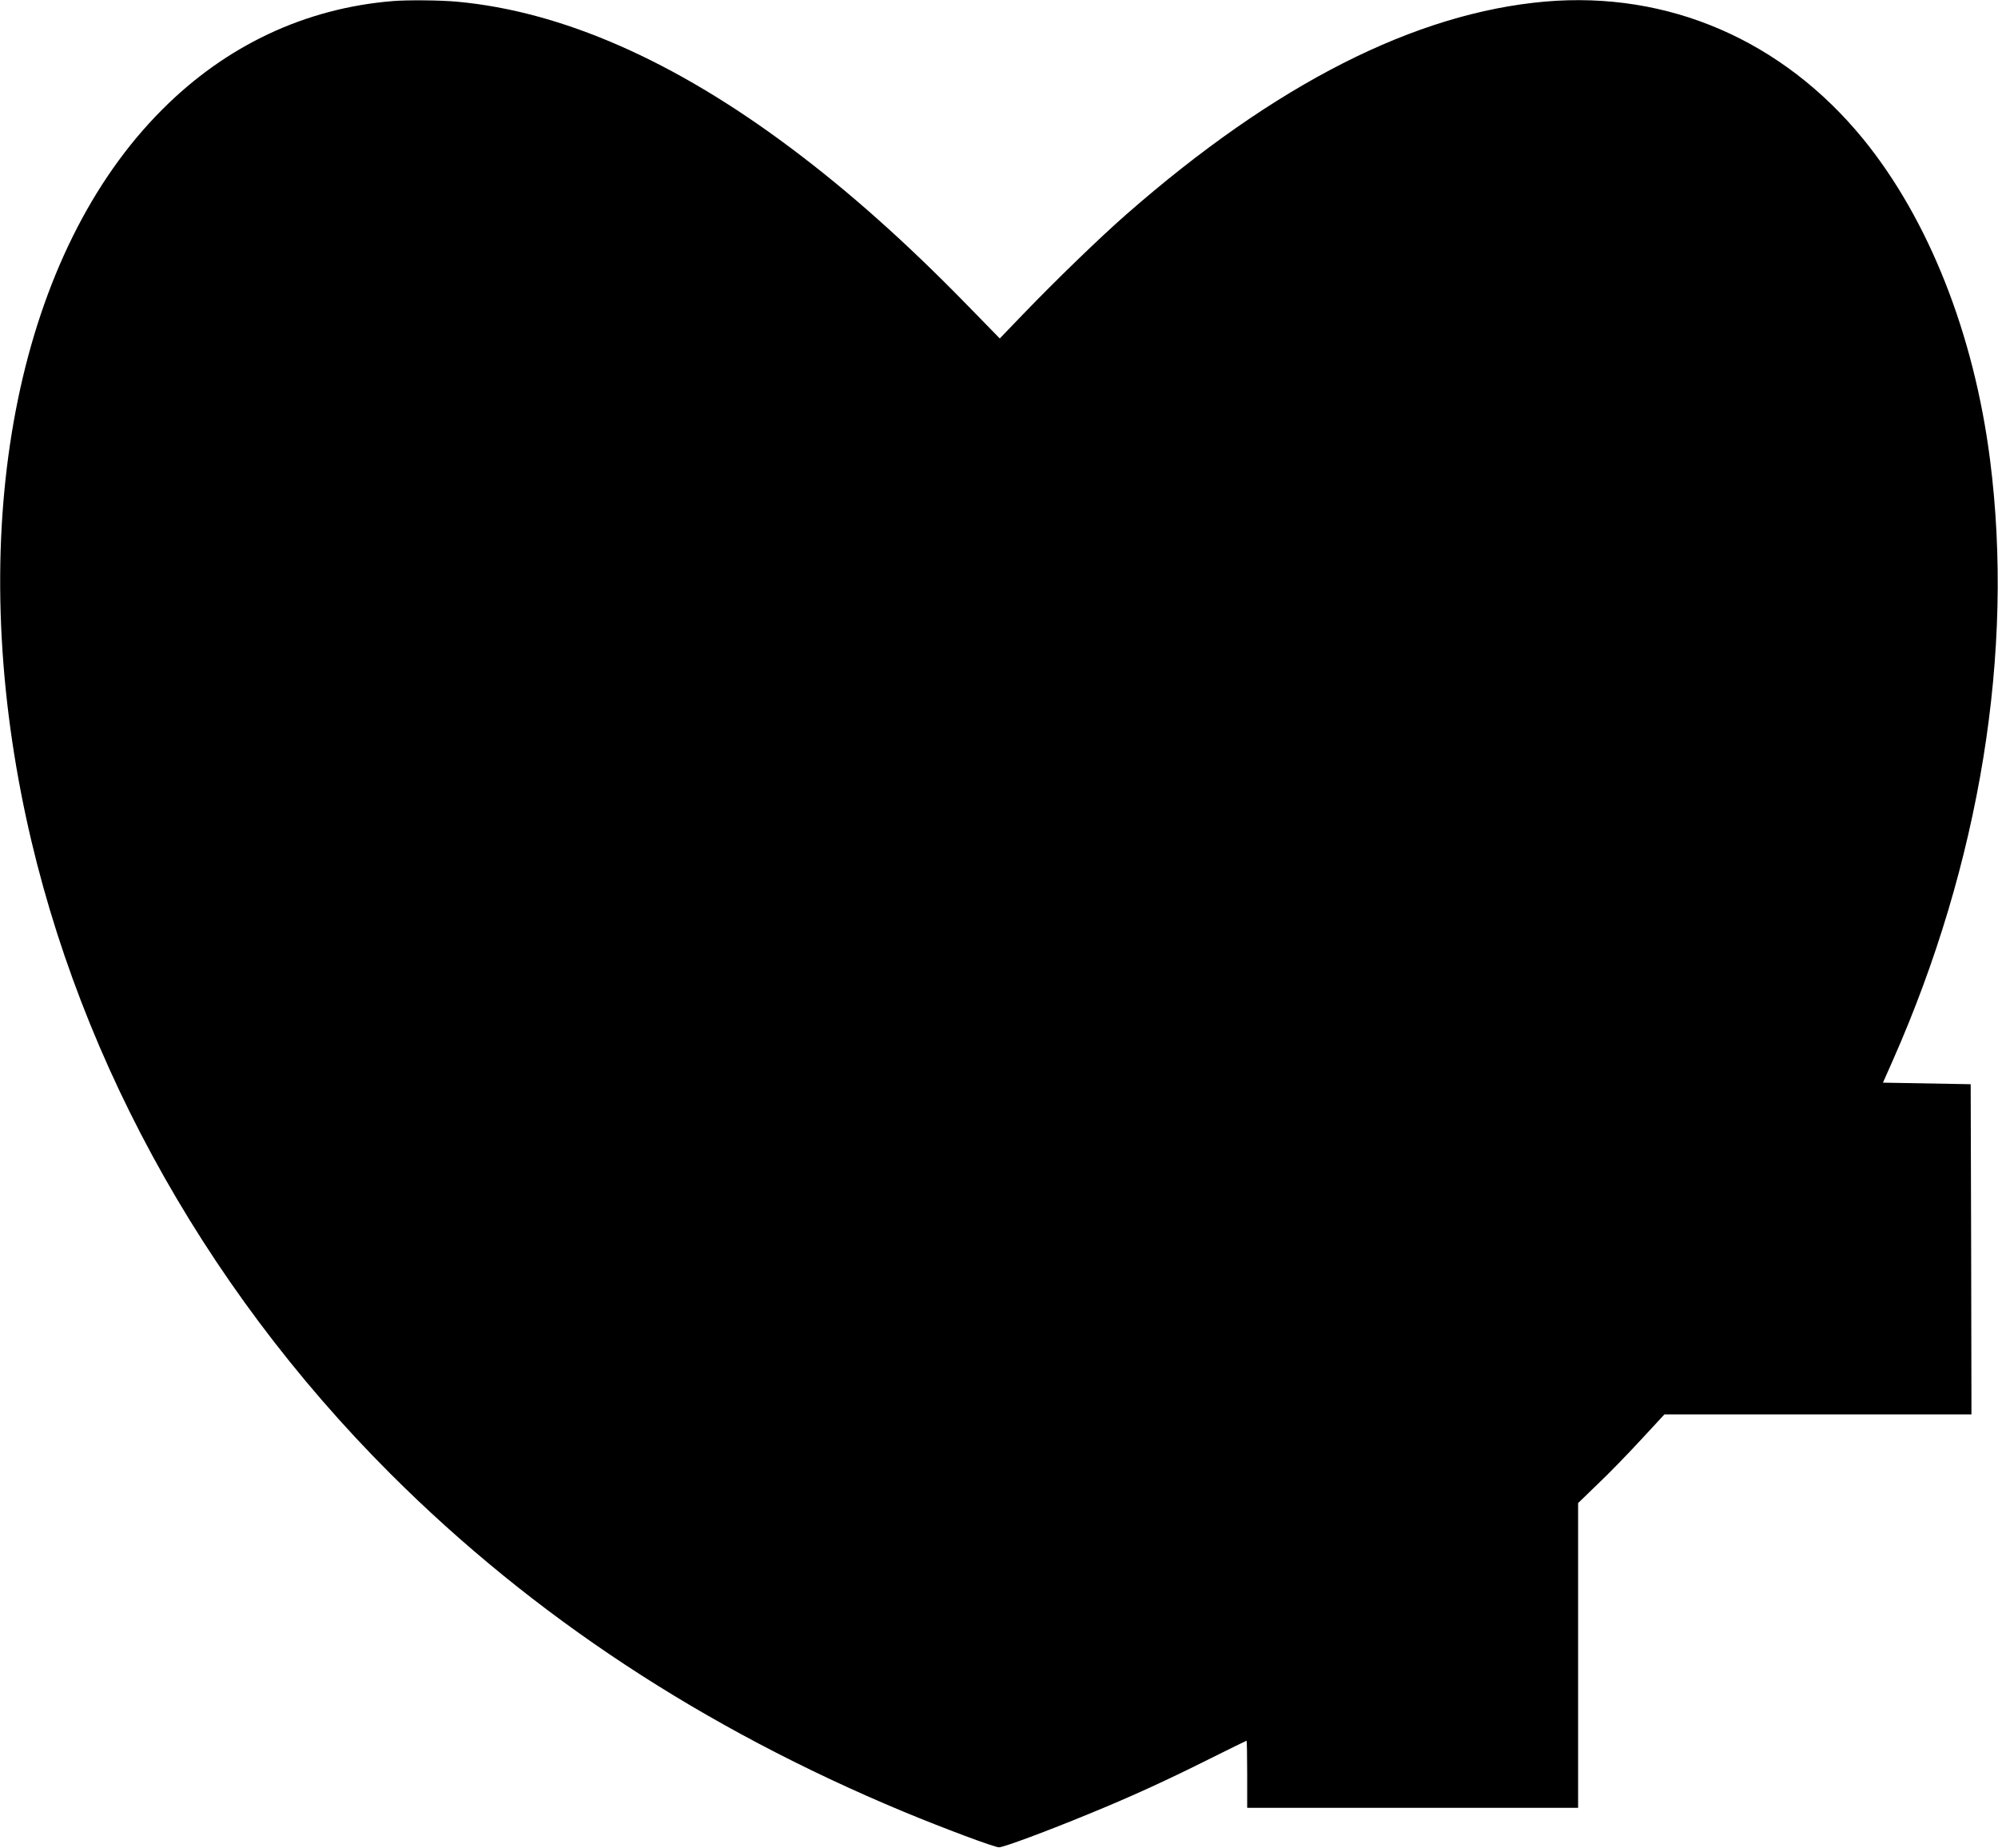 <?xml version="1.0" standalone="no"?>
<!DOCTYPE svg PUBLIC "-//W3C//DTD SVG 20010904//EN"
 "http://www.w3.org/TR/2001/REC-SVG-20010904/DTD/svg10.dtd">
<svg version="1.0" xmlns="http://www.w3.org/2000/svg"
 width="1280pt" height="1184pt" viewBox="0 0 1280 1184"
 preserveAspectRatio="xMidYMid meet">
<g transform="translate(0,1184) scale(0.1,-0.1)"
fill="#000000" stroke="none">
<path d="M2515 11833 c-560 -46 -1066 -284 -1475 -694 -910 -909 -1255 -2582
-904 -4384 312 -1602 1145 -3136 2366 -4356 912 -911 2002 -1629 3287 -2164
256 -106 581 -228 611 -228 30 0 312 105 576 214 269 110 490 211 768 350 131
65 240 119 242 119 2 0 4 -97 4 -215 l0 -215 1060 0 1060 0 0 976 0 976 127
123 c71 67 195 195 277 284 l149 161 984 0 983 0 -2 1058 -3 1057 -281 5 -281
5 62 140 c560 1265 781 2625 624 3850 -103 807 -394 1541 -813 2055 -517 632
-1247 948 -2036 880 -834 -73 -1729 -527 -2684 -1363 -170 -149 -448 -418
-659 -637 l-152 -158 -211 216 c-389 399 -756 726 -1129 1005 -748 560 -1465
874 -2135 936 -106 10 -320 12 -415 4z"/>
</g>
</svg>
